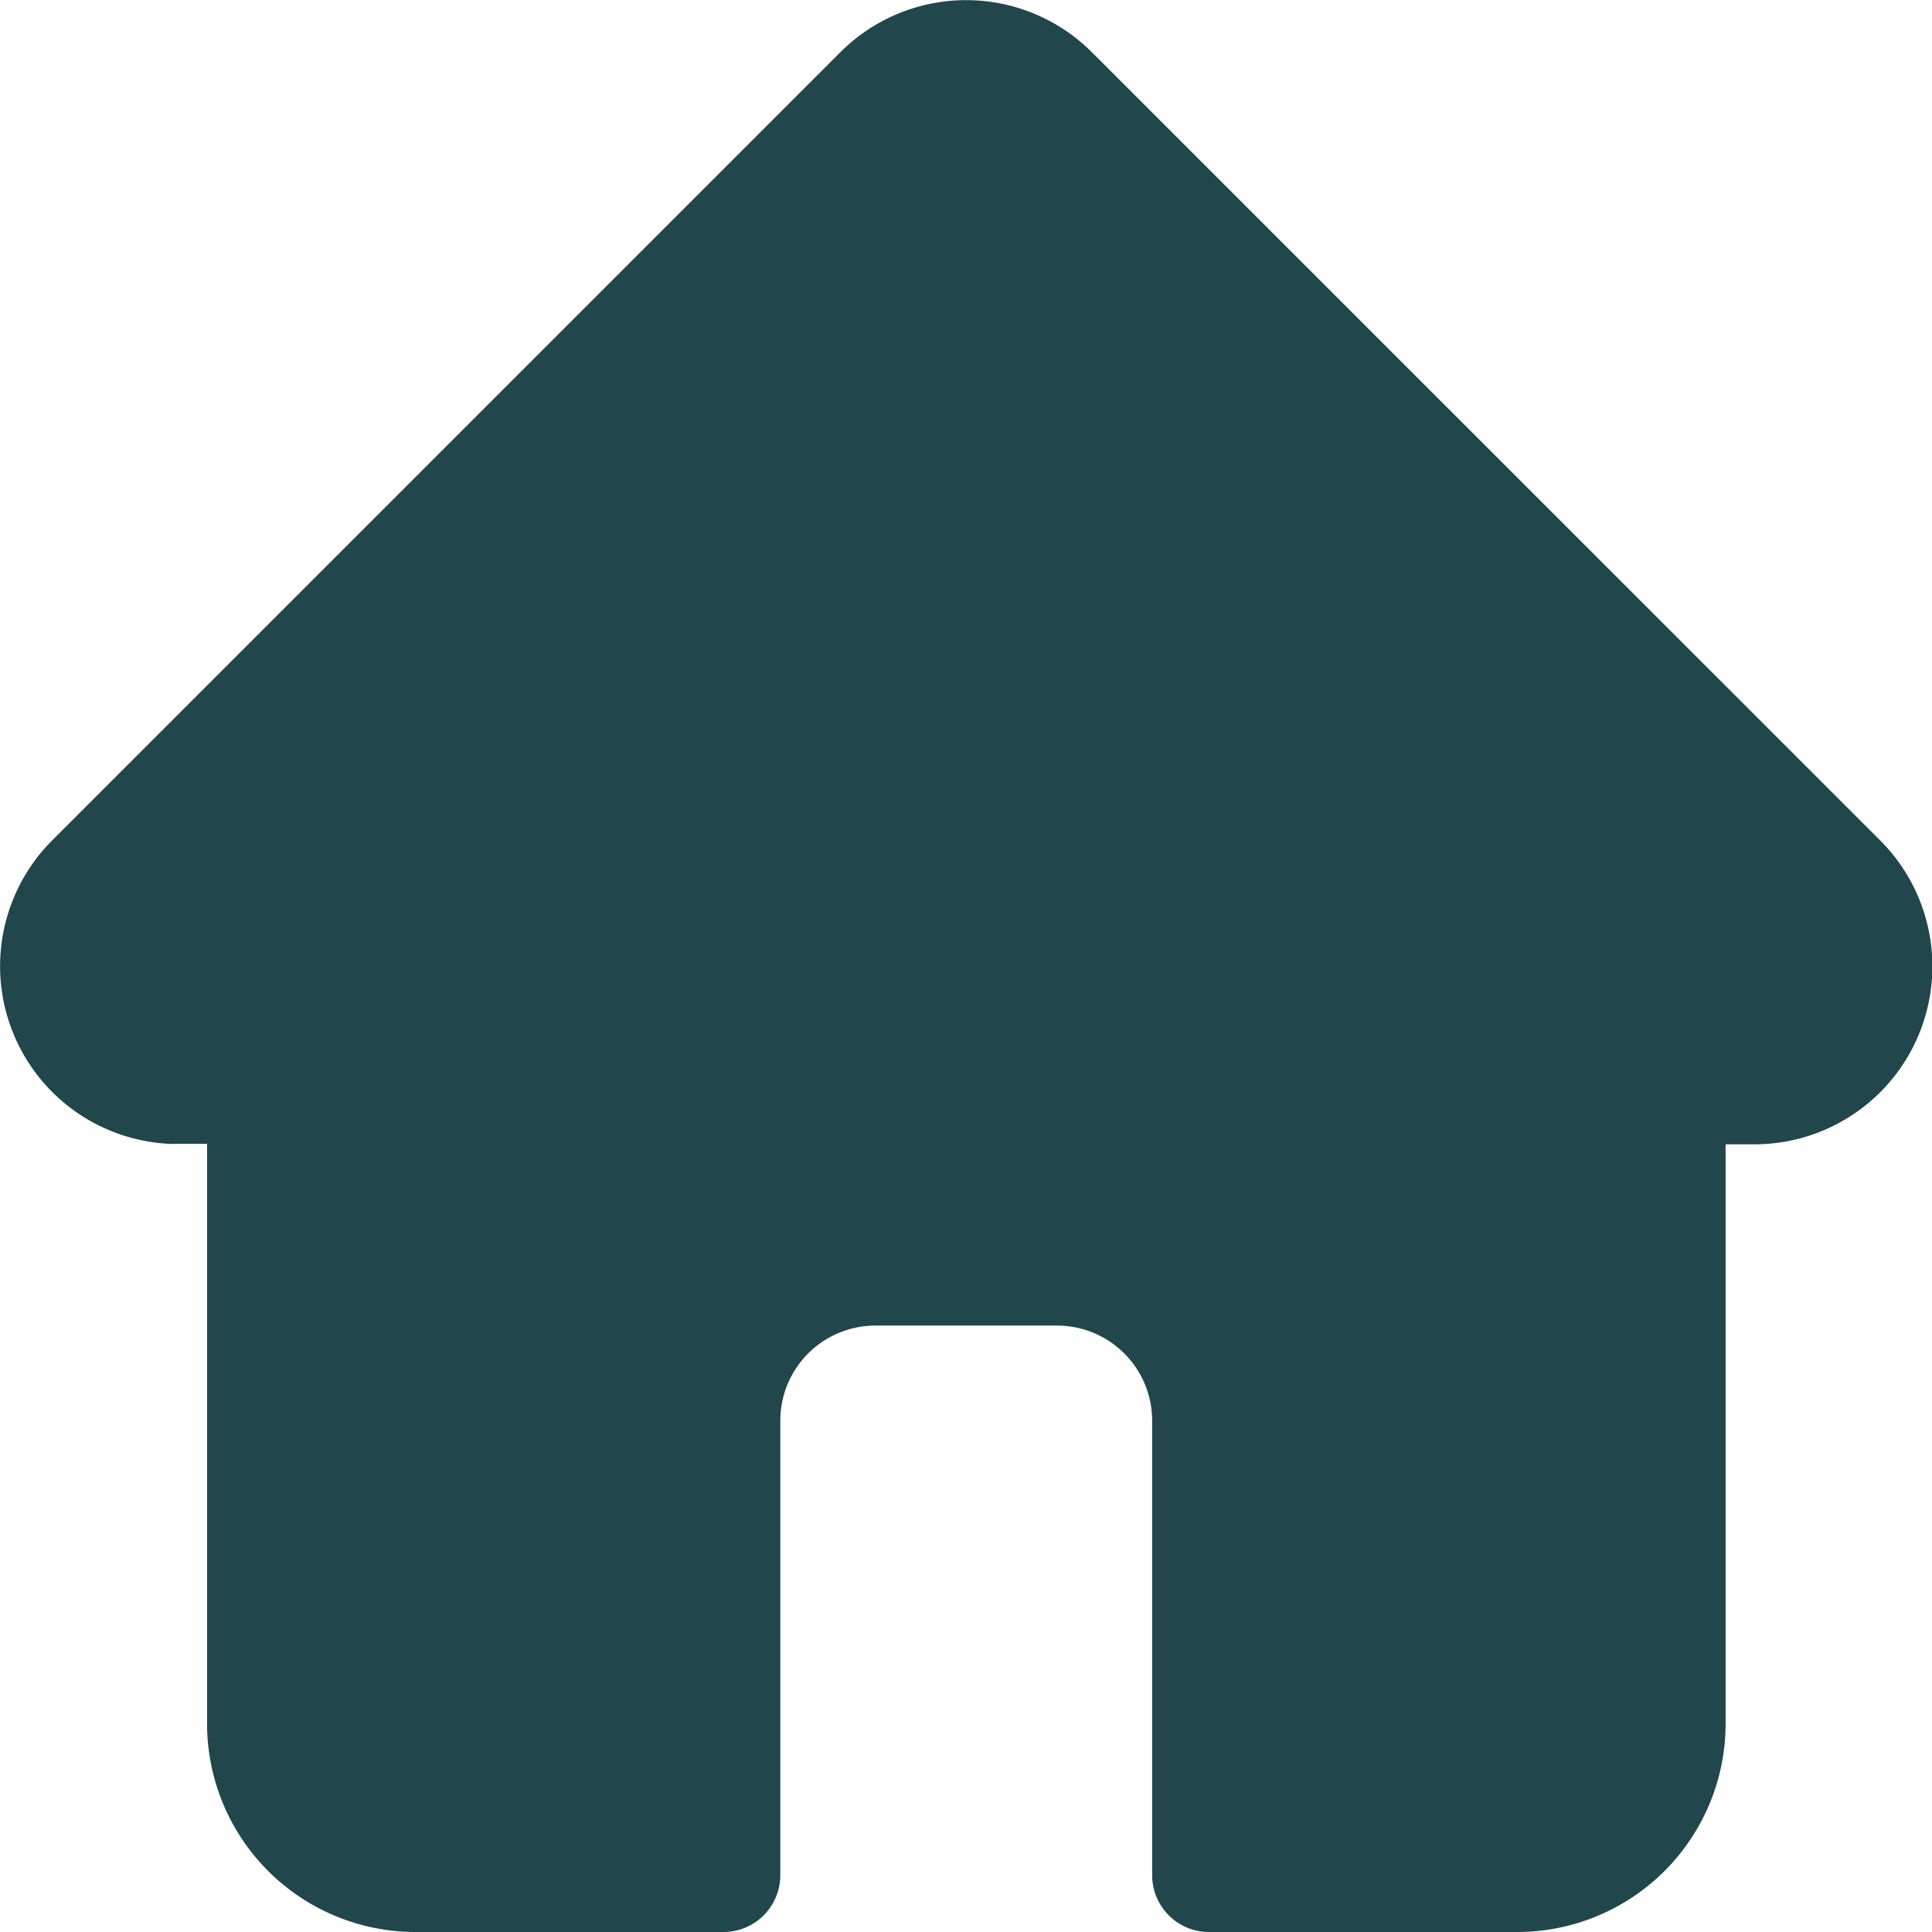 <?xml version="1.0" encoding="UTF-8"?>
<svg xmlns="http://www.w3.org/2000/svg" width="17" height="17" viewBox="0 0 17 17">
  <defs>
    <style>
      .cls-1 {
        fill: #21464b;
        fill-rule: evenodd;
      }
    </style>
  </defs>
  <path id="Фігура_19" data-name="Фігура 19" class="cls-1" d="M693.543,97.394h0l-6.935-6.934a1.565,1.565,0,0,0-2.214,0l-6.931,6.931-0.007.007a1.565,1.565,0,0,0,1.041,2.667,0.387,0.387,0,0,0,.048,0h0.277v5.1A1.834,1.834,0,0,0,680.653,107h2.713a0.5,0.5,0,0,0,.5-0.5v-4a0.837,0.837,0,0,1,.836-0.836h1.6a0.837,0.837,0,0,1,.836.836v4a0.5,0.5,0,0,0,.5.5h2.714a1.834,1.834,0,0,0,1.832-1.831v-5.1h0.256A1.566,1.566,0,0,0,693.543,97.394Z" transform="translate(-677 -90)"></path>
</svg>
